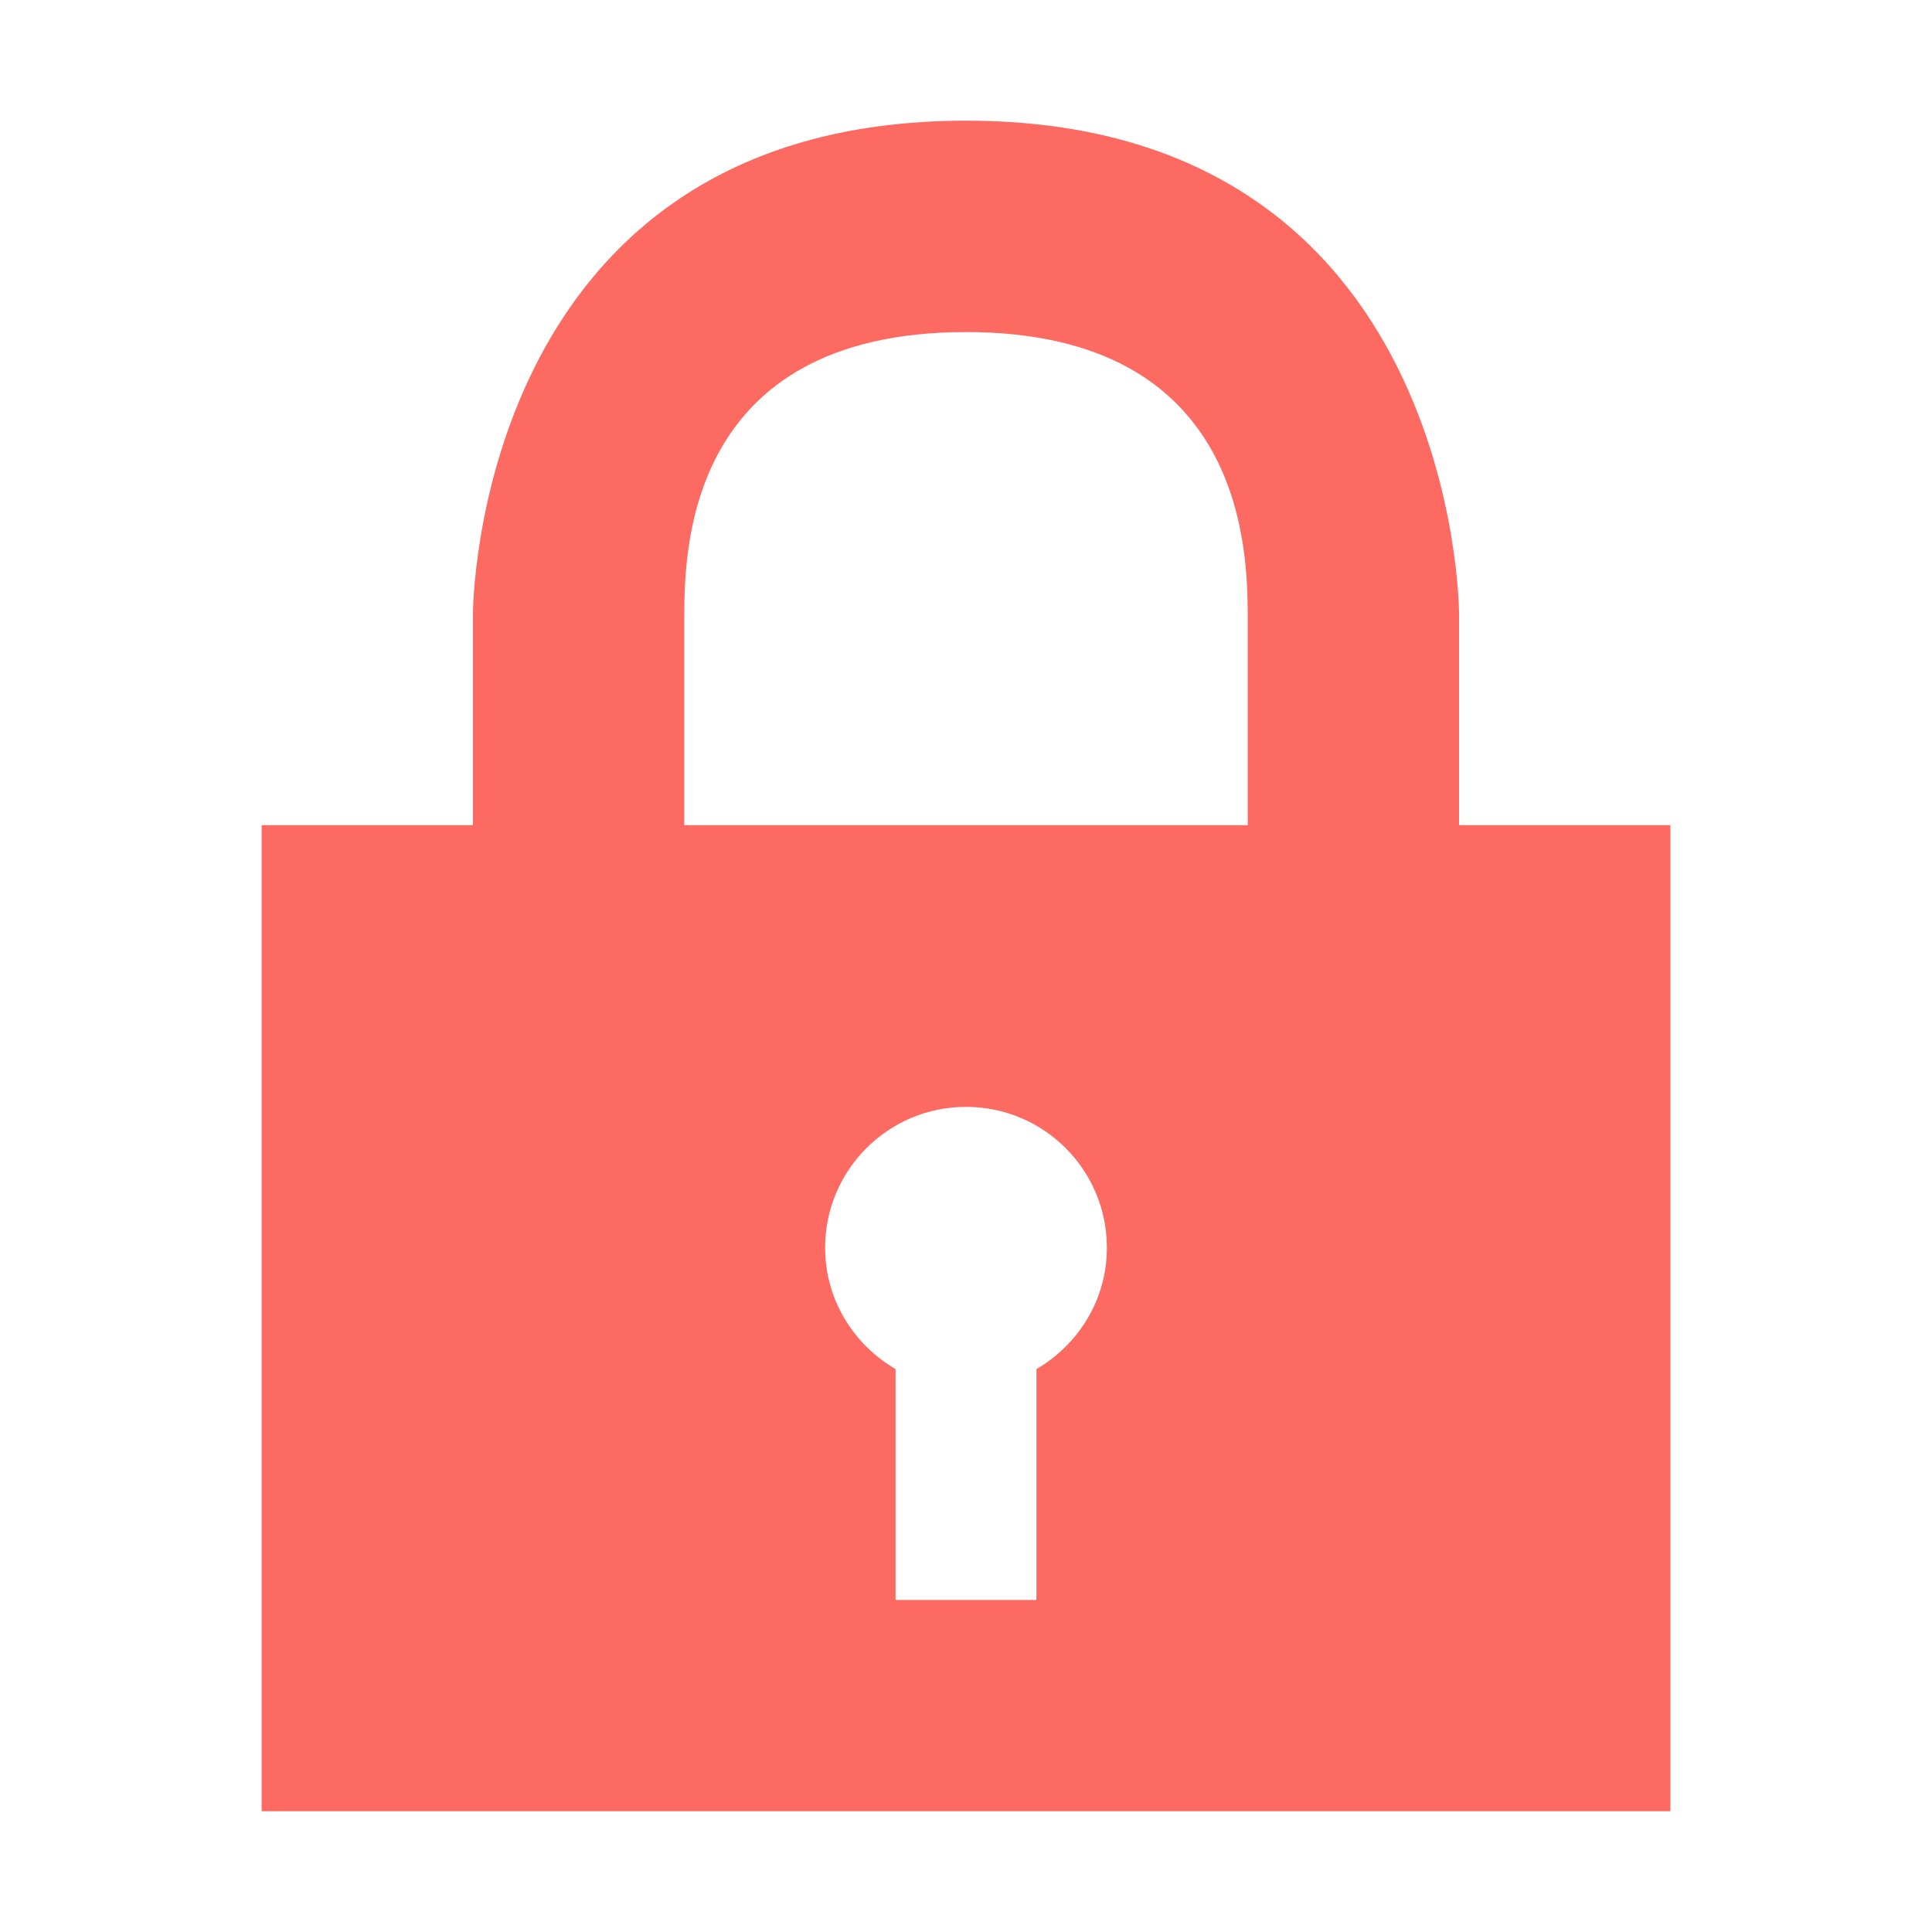 <?xml version="1.0" encoding="utf-8"?>
<!-- Generator: Adobe Illustrator 15.0.0, SVG Export Plug-In  -->
<!DOCTYPE svg PUBLIC "-//W3C//DTD SVG 1.1//EN" "http://www.w3.org/Graphics/SVG/1.1/DTD/svg11.dtd">
<svg version="1.1"
	 xmlns="http://www.w3.org/2000/svg" xmlns:xlink="http://www.w3.org/1999/xlink" xmlns:a="http://ns.adobe.com/AdobeSVGViewerExtensions/3.0/"
	 x="0px" y="0px" width="24px" height="24px" viewBox="-3.25 -1.499 24 24"
	 overflow="visible" enable-background="new -3.25 -1.499 24 24" xml:space="preserve">
<defs>
</defs>
<path fill="#FD6A62" d="M14.875,8.751V6.125c0,0,0-6.125-6.125-6.125C2.627,0,2.625,6.125,2.625,6.125v2.626H0v12.25h17.5V8.751
	H14.875z M9.625,15.508v2.868h-1.75v-2.868C7.354,15.205,7,14.646,7,14.001c0-0.967,0.785-1.75,1.75-1.75
	c0.968,0,1.75,0.783,1.75,1.75C10.5,14.646,10.146,15.205,9.625,15.508z M12.25,8.751h-7V6.126c0.009-0.732-0.001-3.5,3.5-3.5
	c3.5,0,3.49,2.779,3.5,3.5V8.751z"/>
</svg>
